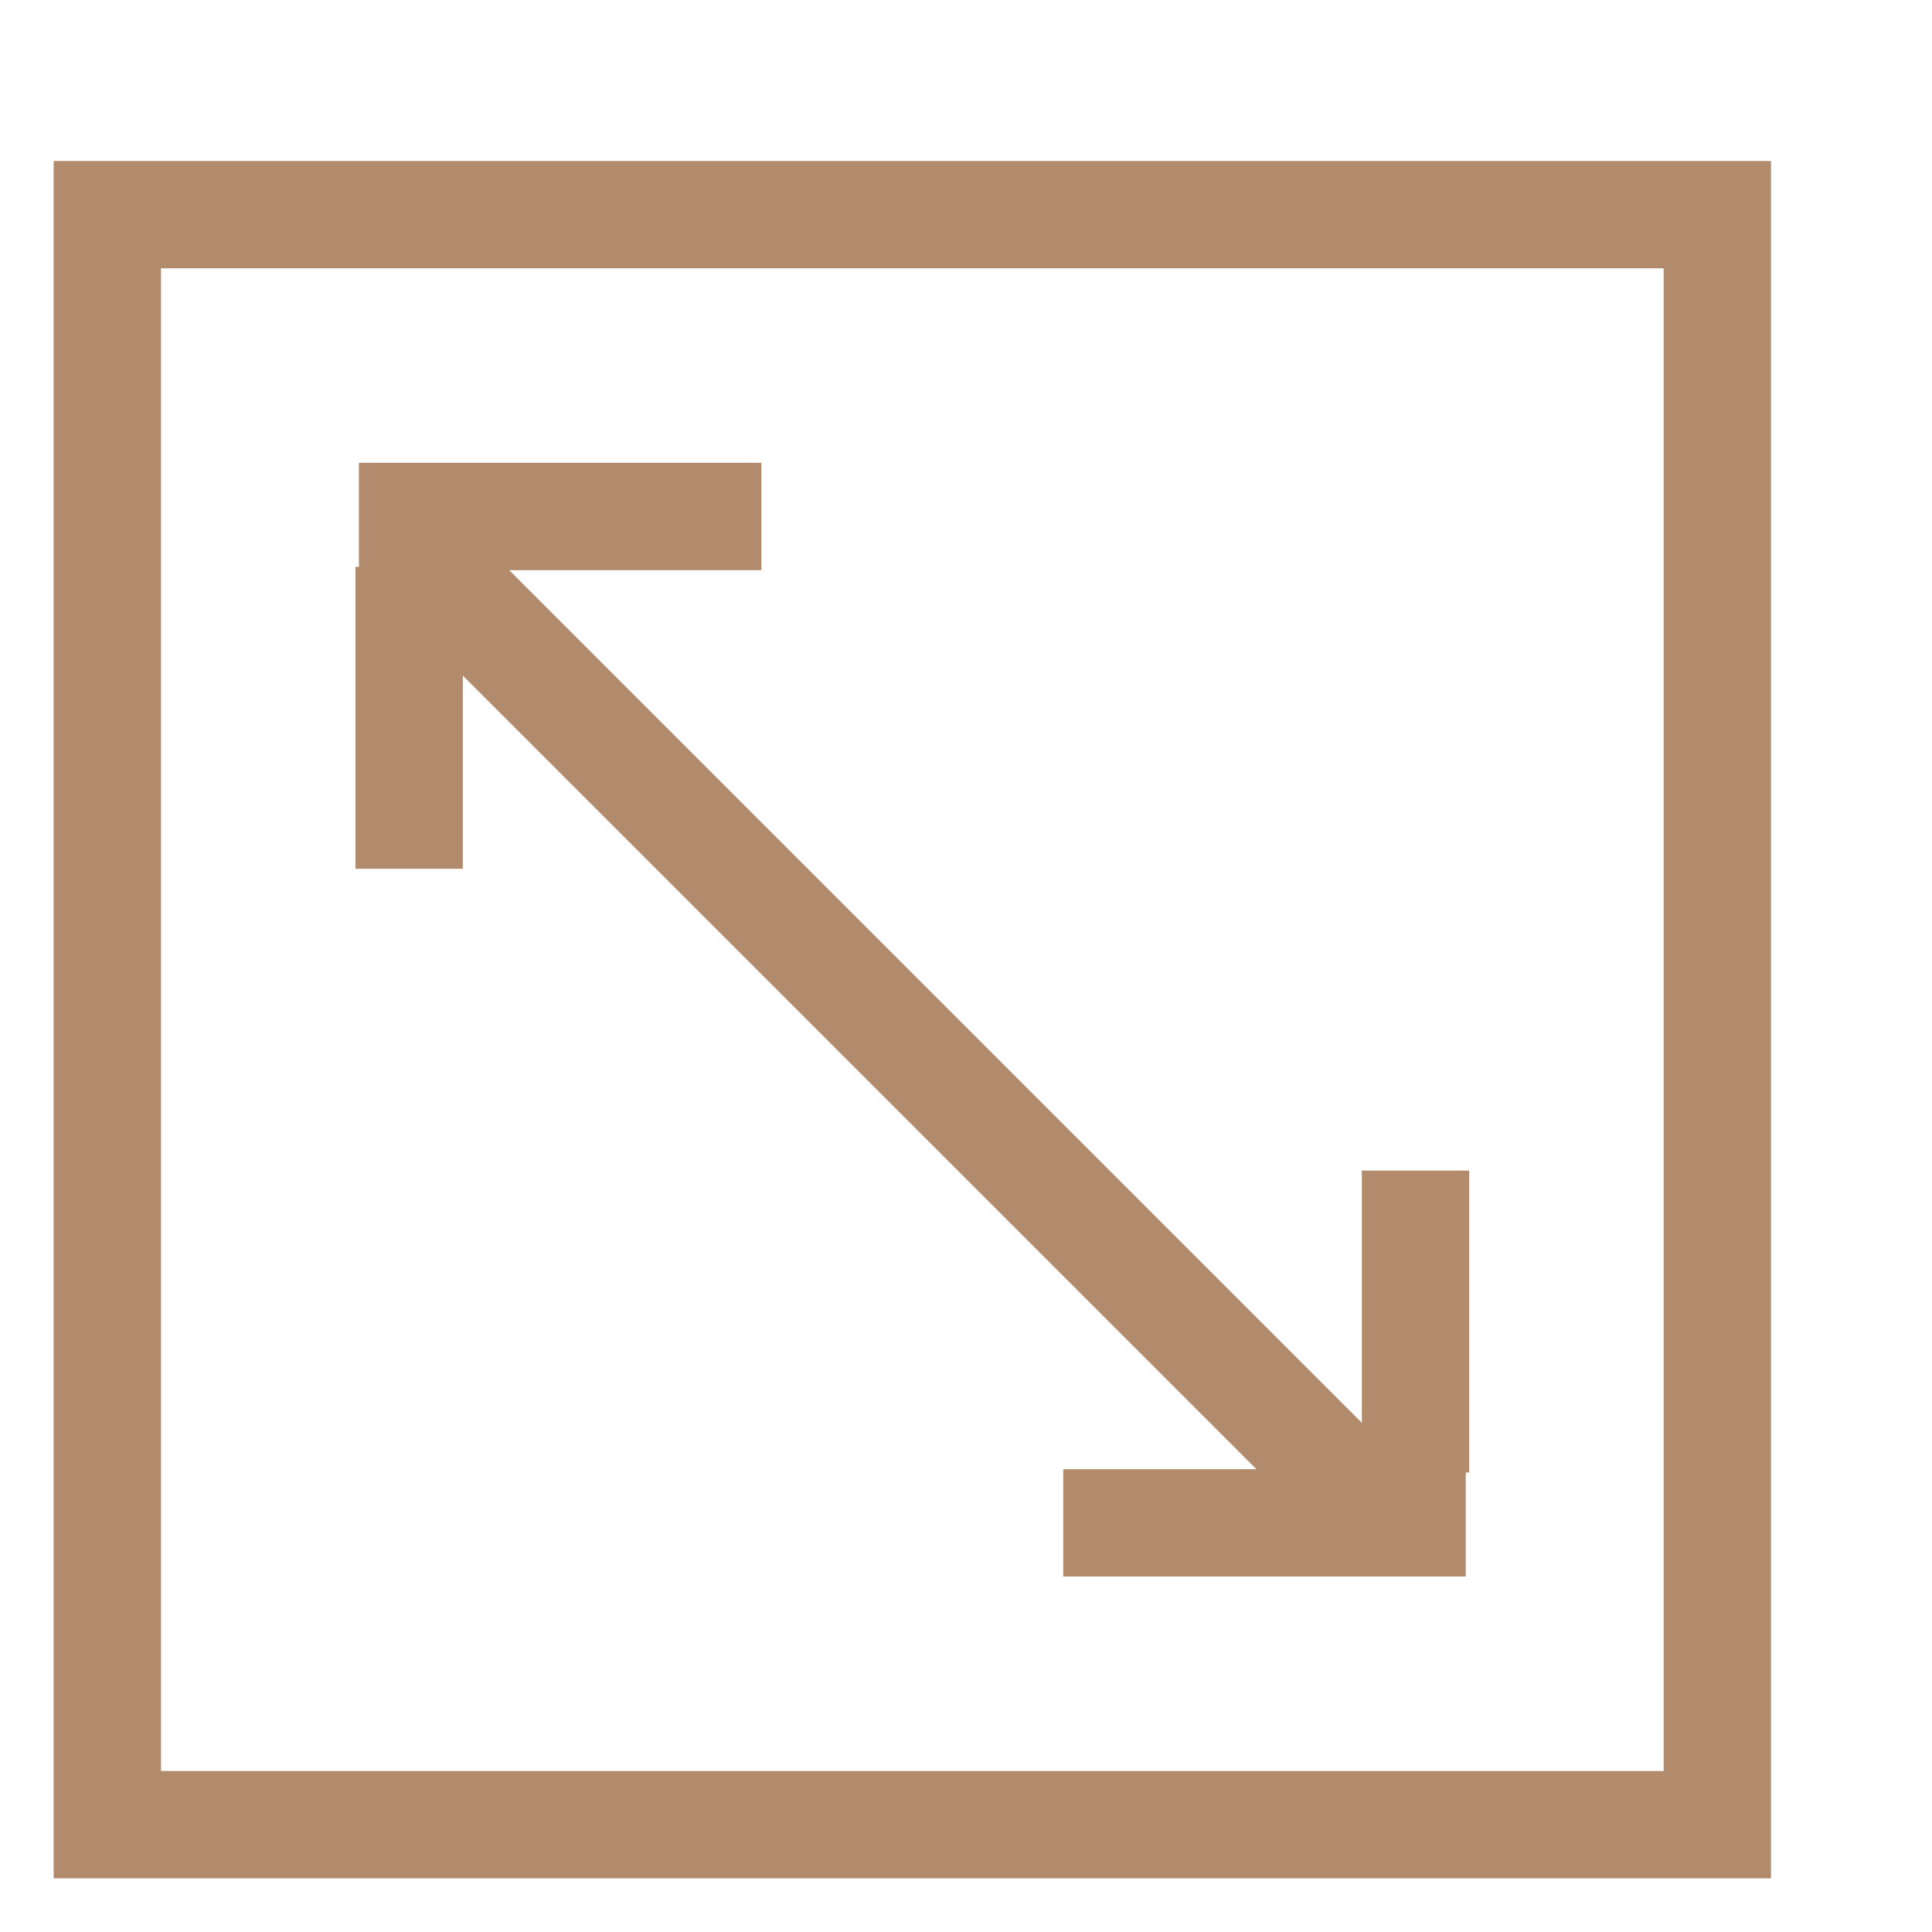 <?xml version="1.0" encoding="UTF-8"?> <svg xmlns="http://www.w3.org/2000/svg" width="18" height="18" viewBox="0 0 18 18" fill="none"> <path d="M3.675 4.95L13.05 14.325M3.812 5.281V8.094M13.188 13.719V10.906M3.344 4.812H7.094M13.656 14.188H9.906M16 2H1V17H16V2Z" stroke="#B28A6C"></path> </svg> 